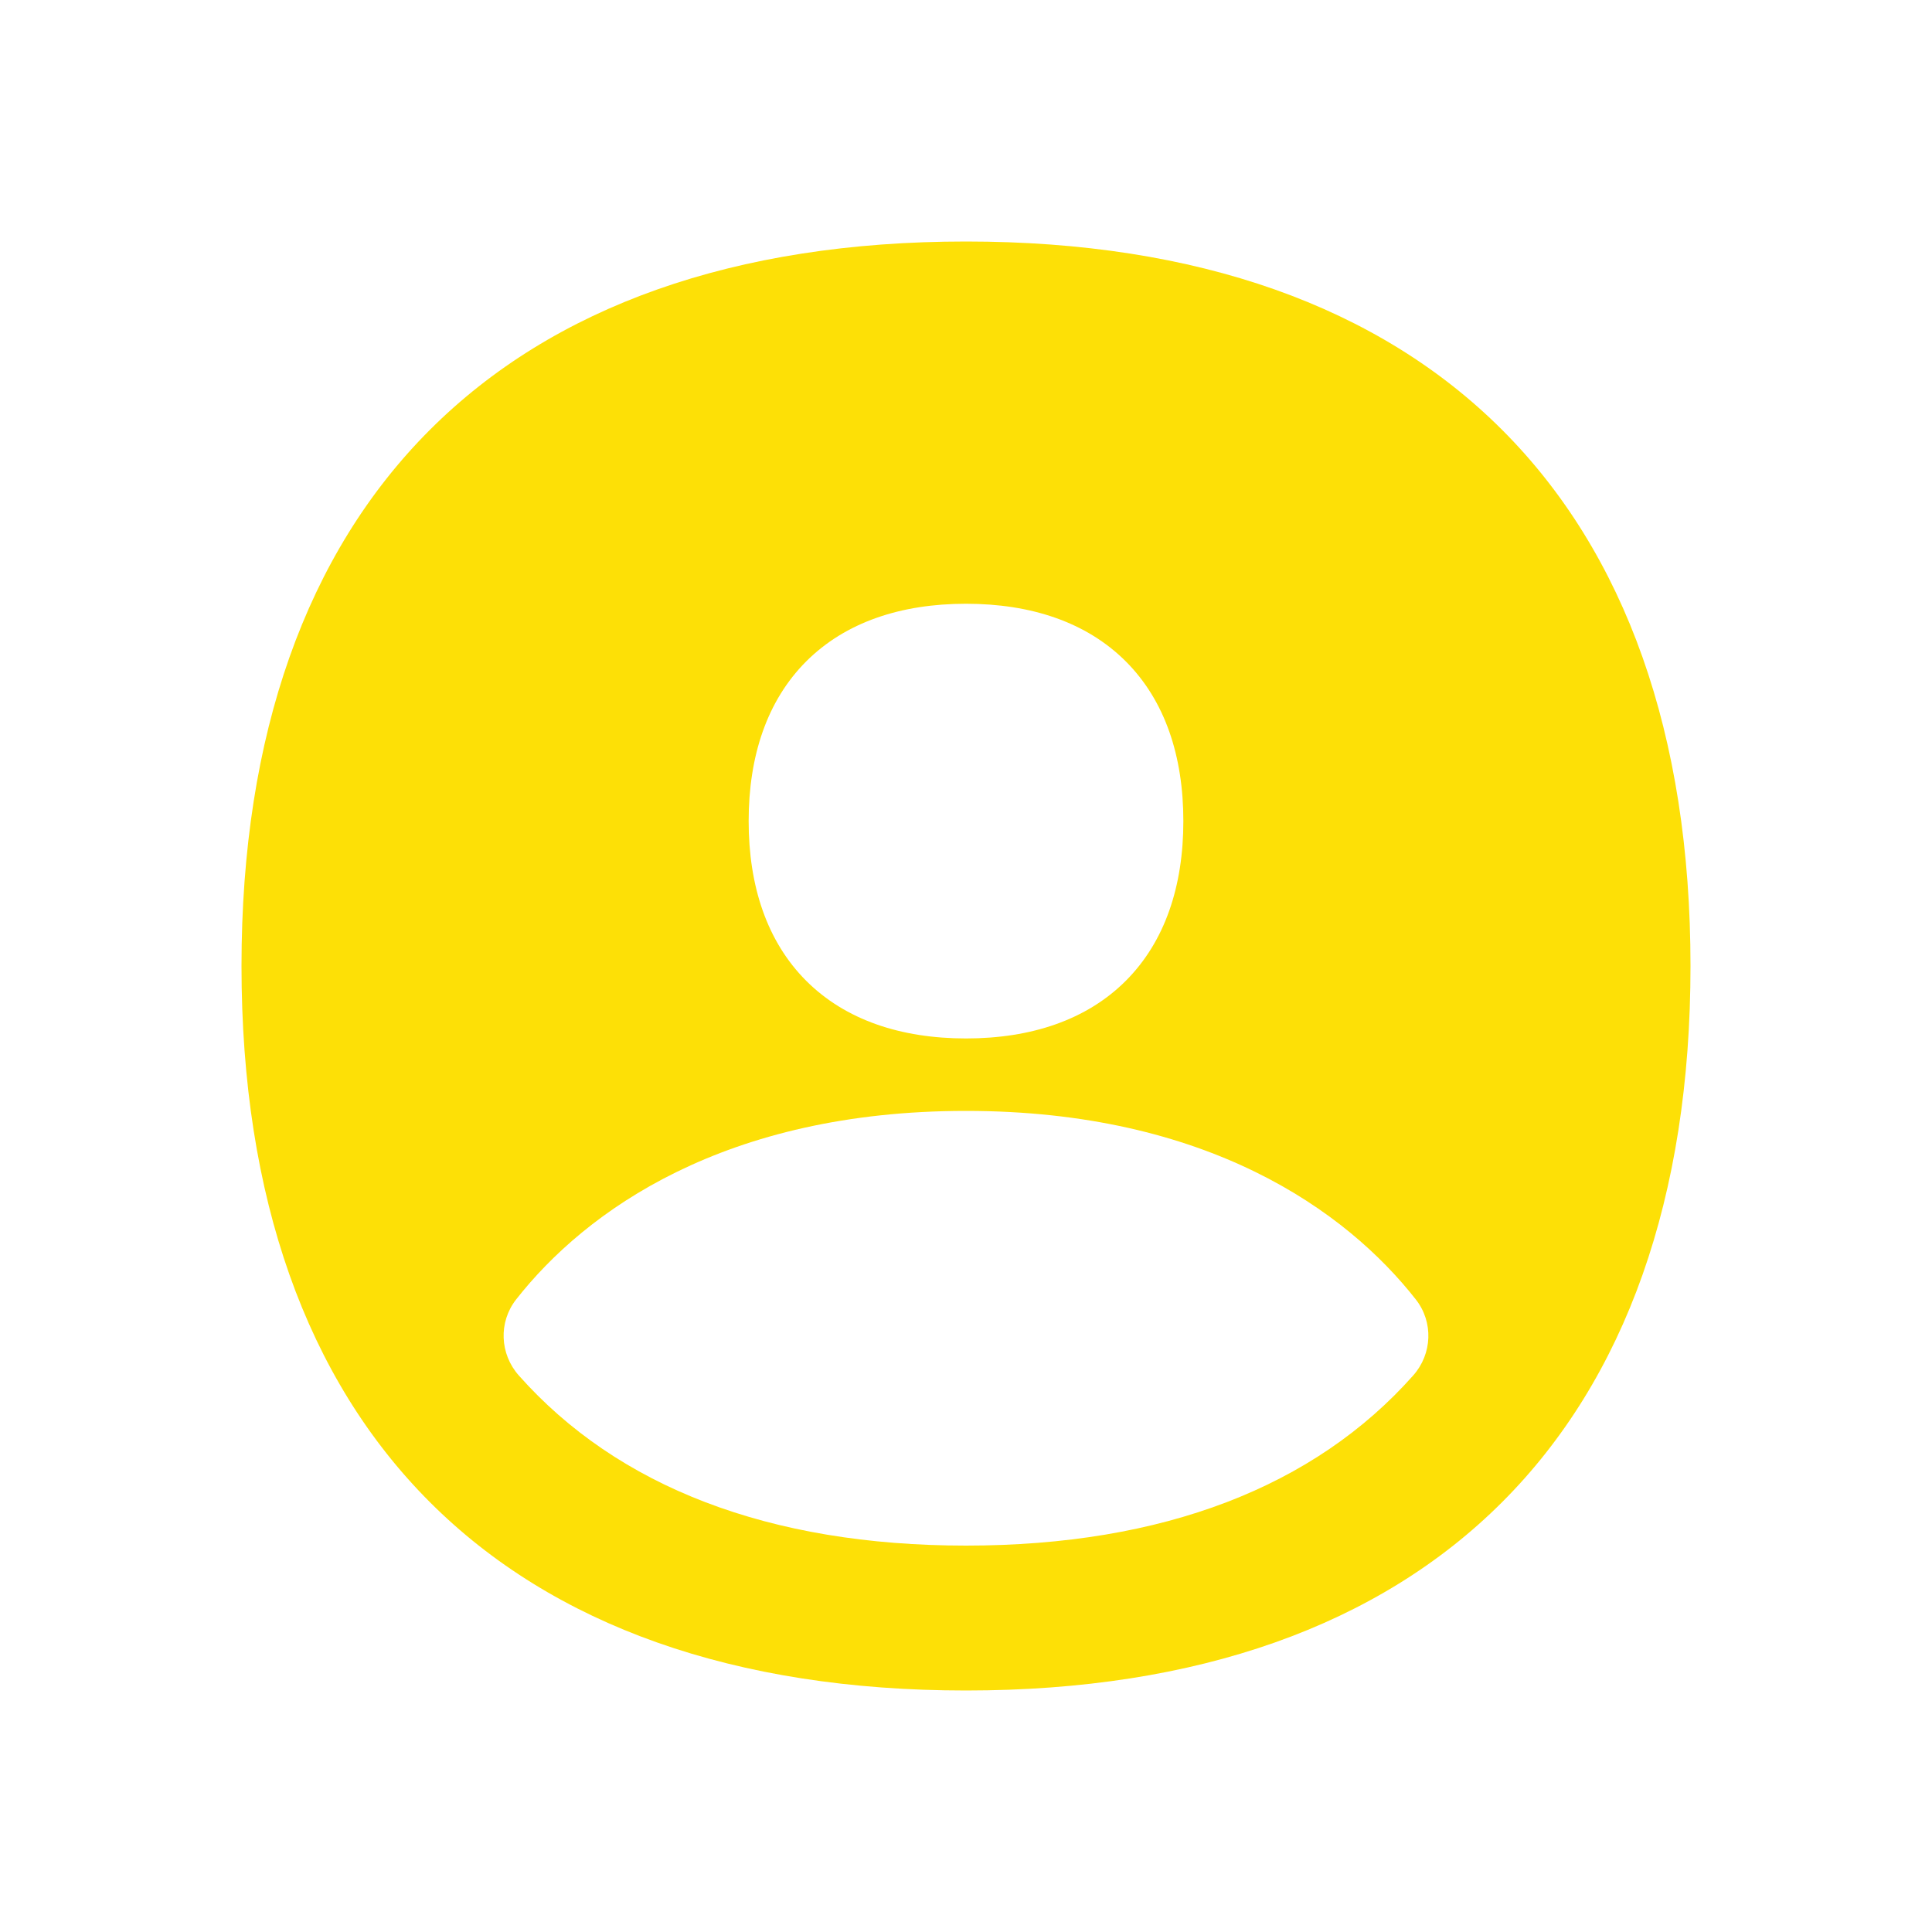 <svg width="32" height="32" viewBox="0 0 32 32" fill="none" xmlns="http://www.w3.org/2000/svg">
<path fill-rule="evenodd" clip-rule="evenodd" d="M16 28C23.68 28 28 23.68 28 16C28 8.32 23.68 4 16 4C8.32 4 4 8.32 4 16C4 23.68 8.32 28 16 28ZM16 10C14.923 10 14.004 10.305 13.354 10.954C12.704 11.604 12.4 12.523 12.4 13.6C12.4 14.677 12.704 15.596 13.354 16.246C14.004 16.895 14.923 17.2 16 17.2C17.077 17.2 17.996 16.895 18.646 16.246C19.296 15.596 19.6 14.677 19.6 13.6C19.6 12.523 19.296 11.604 18.646 10.954C17.996 10.305 17.077 10 16 10ZM23.407 22.782C23.723 22.426 23.745 21.899 23.451 21.524C22.298 20.052 19.992 18.4 16 18.4C12.008 18.4 9.702 20.052 8.548 21.524C8.255 21.899 8.277 22.426 8.593 22.782C10.225 24.622 12.732 25.6 16 25.6C19.268 25.6 21.775 24.622 23.407 22.782Z" fill="#FDE006"/>
</svg>
